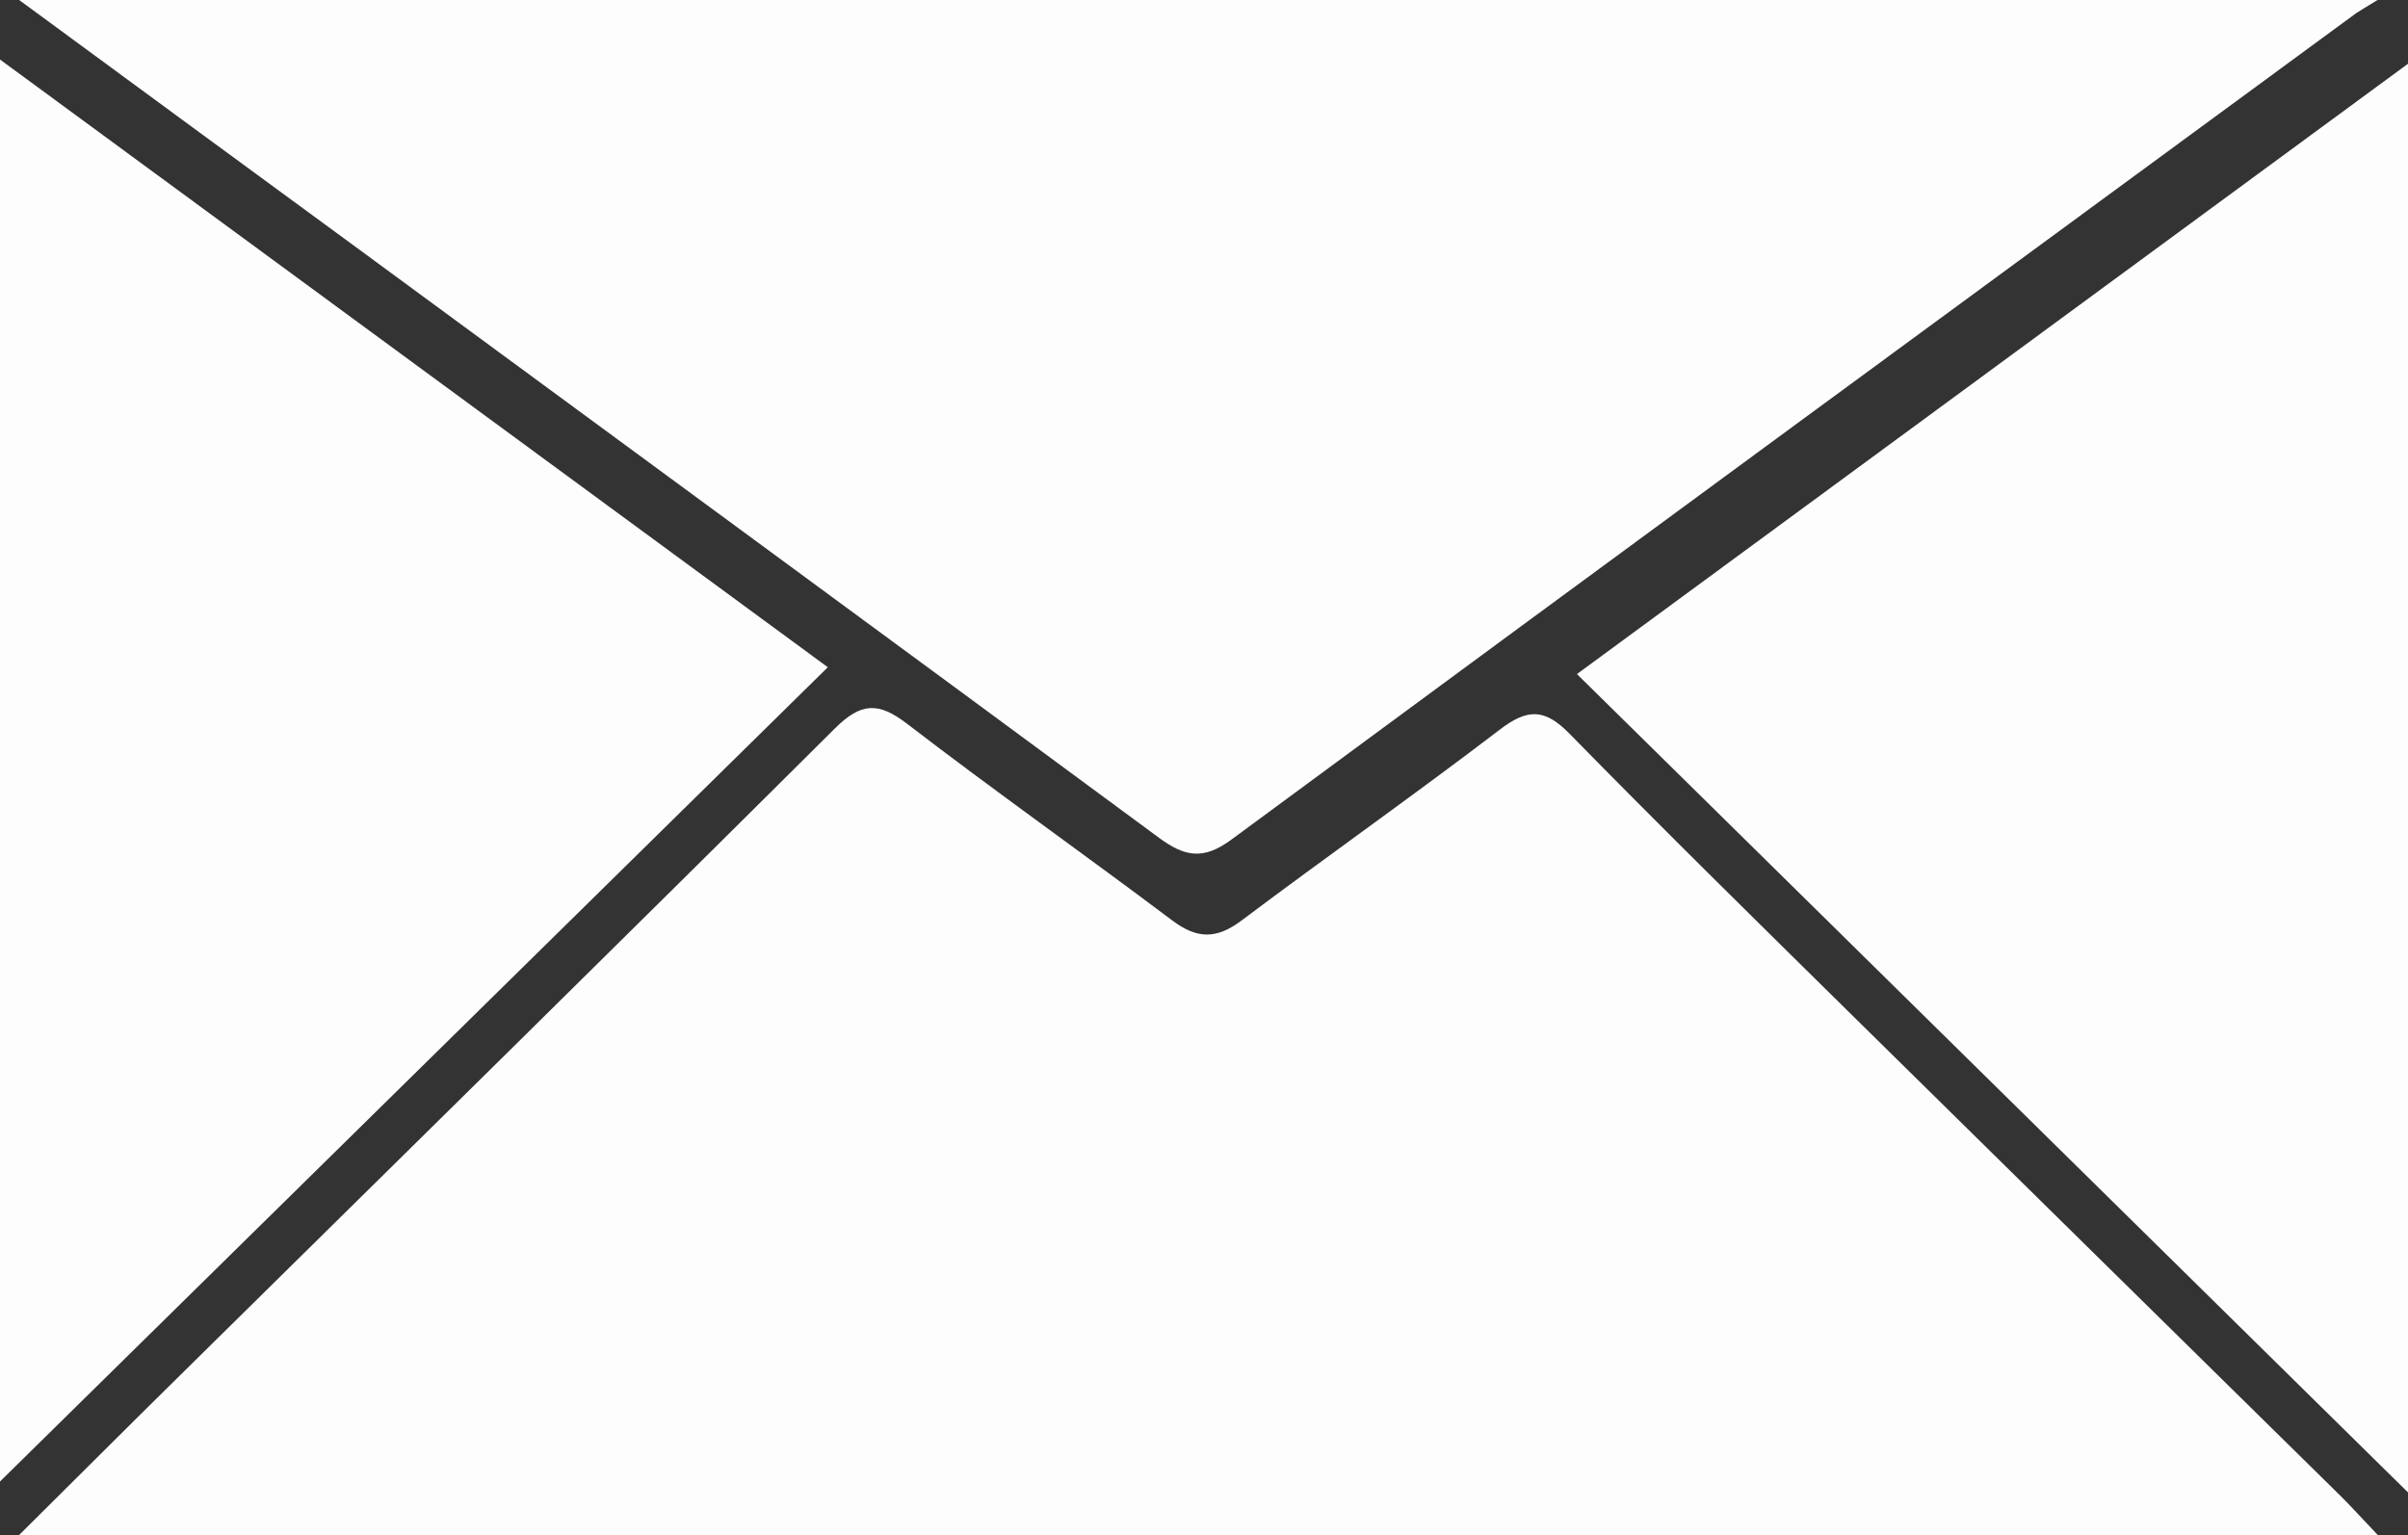 <!-- Generator: Adobe Illustrator 18.1.1, SVG Export Plug-In  -->
<svg version="1.1"
	 xmlns="http://www.w3.org/2000/svg" xmlns:xlink="http://www.w3.org/1999/xlink" xmlns:a="http://ns.adobe.com/AdobeSVGViewerExtensions/3.0/"
	 x="0px" y="0px" width="34.176px" height="21.795px" viewBox="0 0 34.176 21.795" enable-background="new 0 0 34.176 21.795"
	 xml:space="preserve">
<rect x="0" y="0" width="34.176" height="21.795" fill="#333333" stroke="none"/>
<defs>
</defs>
<g>
	<path fill="#FDFDFE" d="M33.751,21.795c-11.236,0-22.301,0-33.484,0c0.81-0.804,1.546-1.54,2.285-2.268
		c3.099-3.058,6.208-6.11,9.294-9.183c0.375-0.373,0.62-0.383,1.031-0.067c1.231,0.946,2.505,1.845,3.749,2.781
		c0.358,0.273,0.635,0.28,0.995,0.009c1.214-0.912,2.458-1.787,3.662-2.707c0.392-0.301,0.638-0.308,0.993,0.056
		c1.324,1.352,2.675,2.679,4.022,4.007c2.302,2.268,4.605,4.533,6.911,6.803C33.358,21.373,33.5,21.531,33.751,21.795z"/>
	<path fill="#FDFDFE" d="M0.272,0c1.672,1.228,3.21,2.359,4.748,3.485c3.81,2.803,7.626,5.599,11.432,8.41
		c0.366,0.269,0.629,0.318,1.03,0.02c5.313-3.92,10.639-7.823,15.961-11.73c0.048-0.033,0.1-0.061,0.303-0.186
		C22.524,0,11.491,0,0.272,0z"/>
	<path fill="#FDFDFE" d="M22.381,9.569c3.953-2.904,7.819-5.742,11.795-8.664c0,6.81,0,13.481,0,20.281
		C30.232,17.301,26.347,13.474,22.381,9.569z"/>
	<path fill="#FDFDFE" d="M0,0.845c3.947,2.898,7.801,5.729,11.749,8.627C7.84,13.318,3.978,17.119,0,21.031
		C0,14.226,0,7.604,0,0.845z"/>
</g>
</svg>